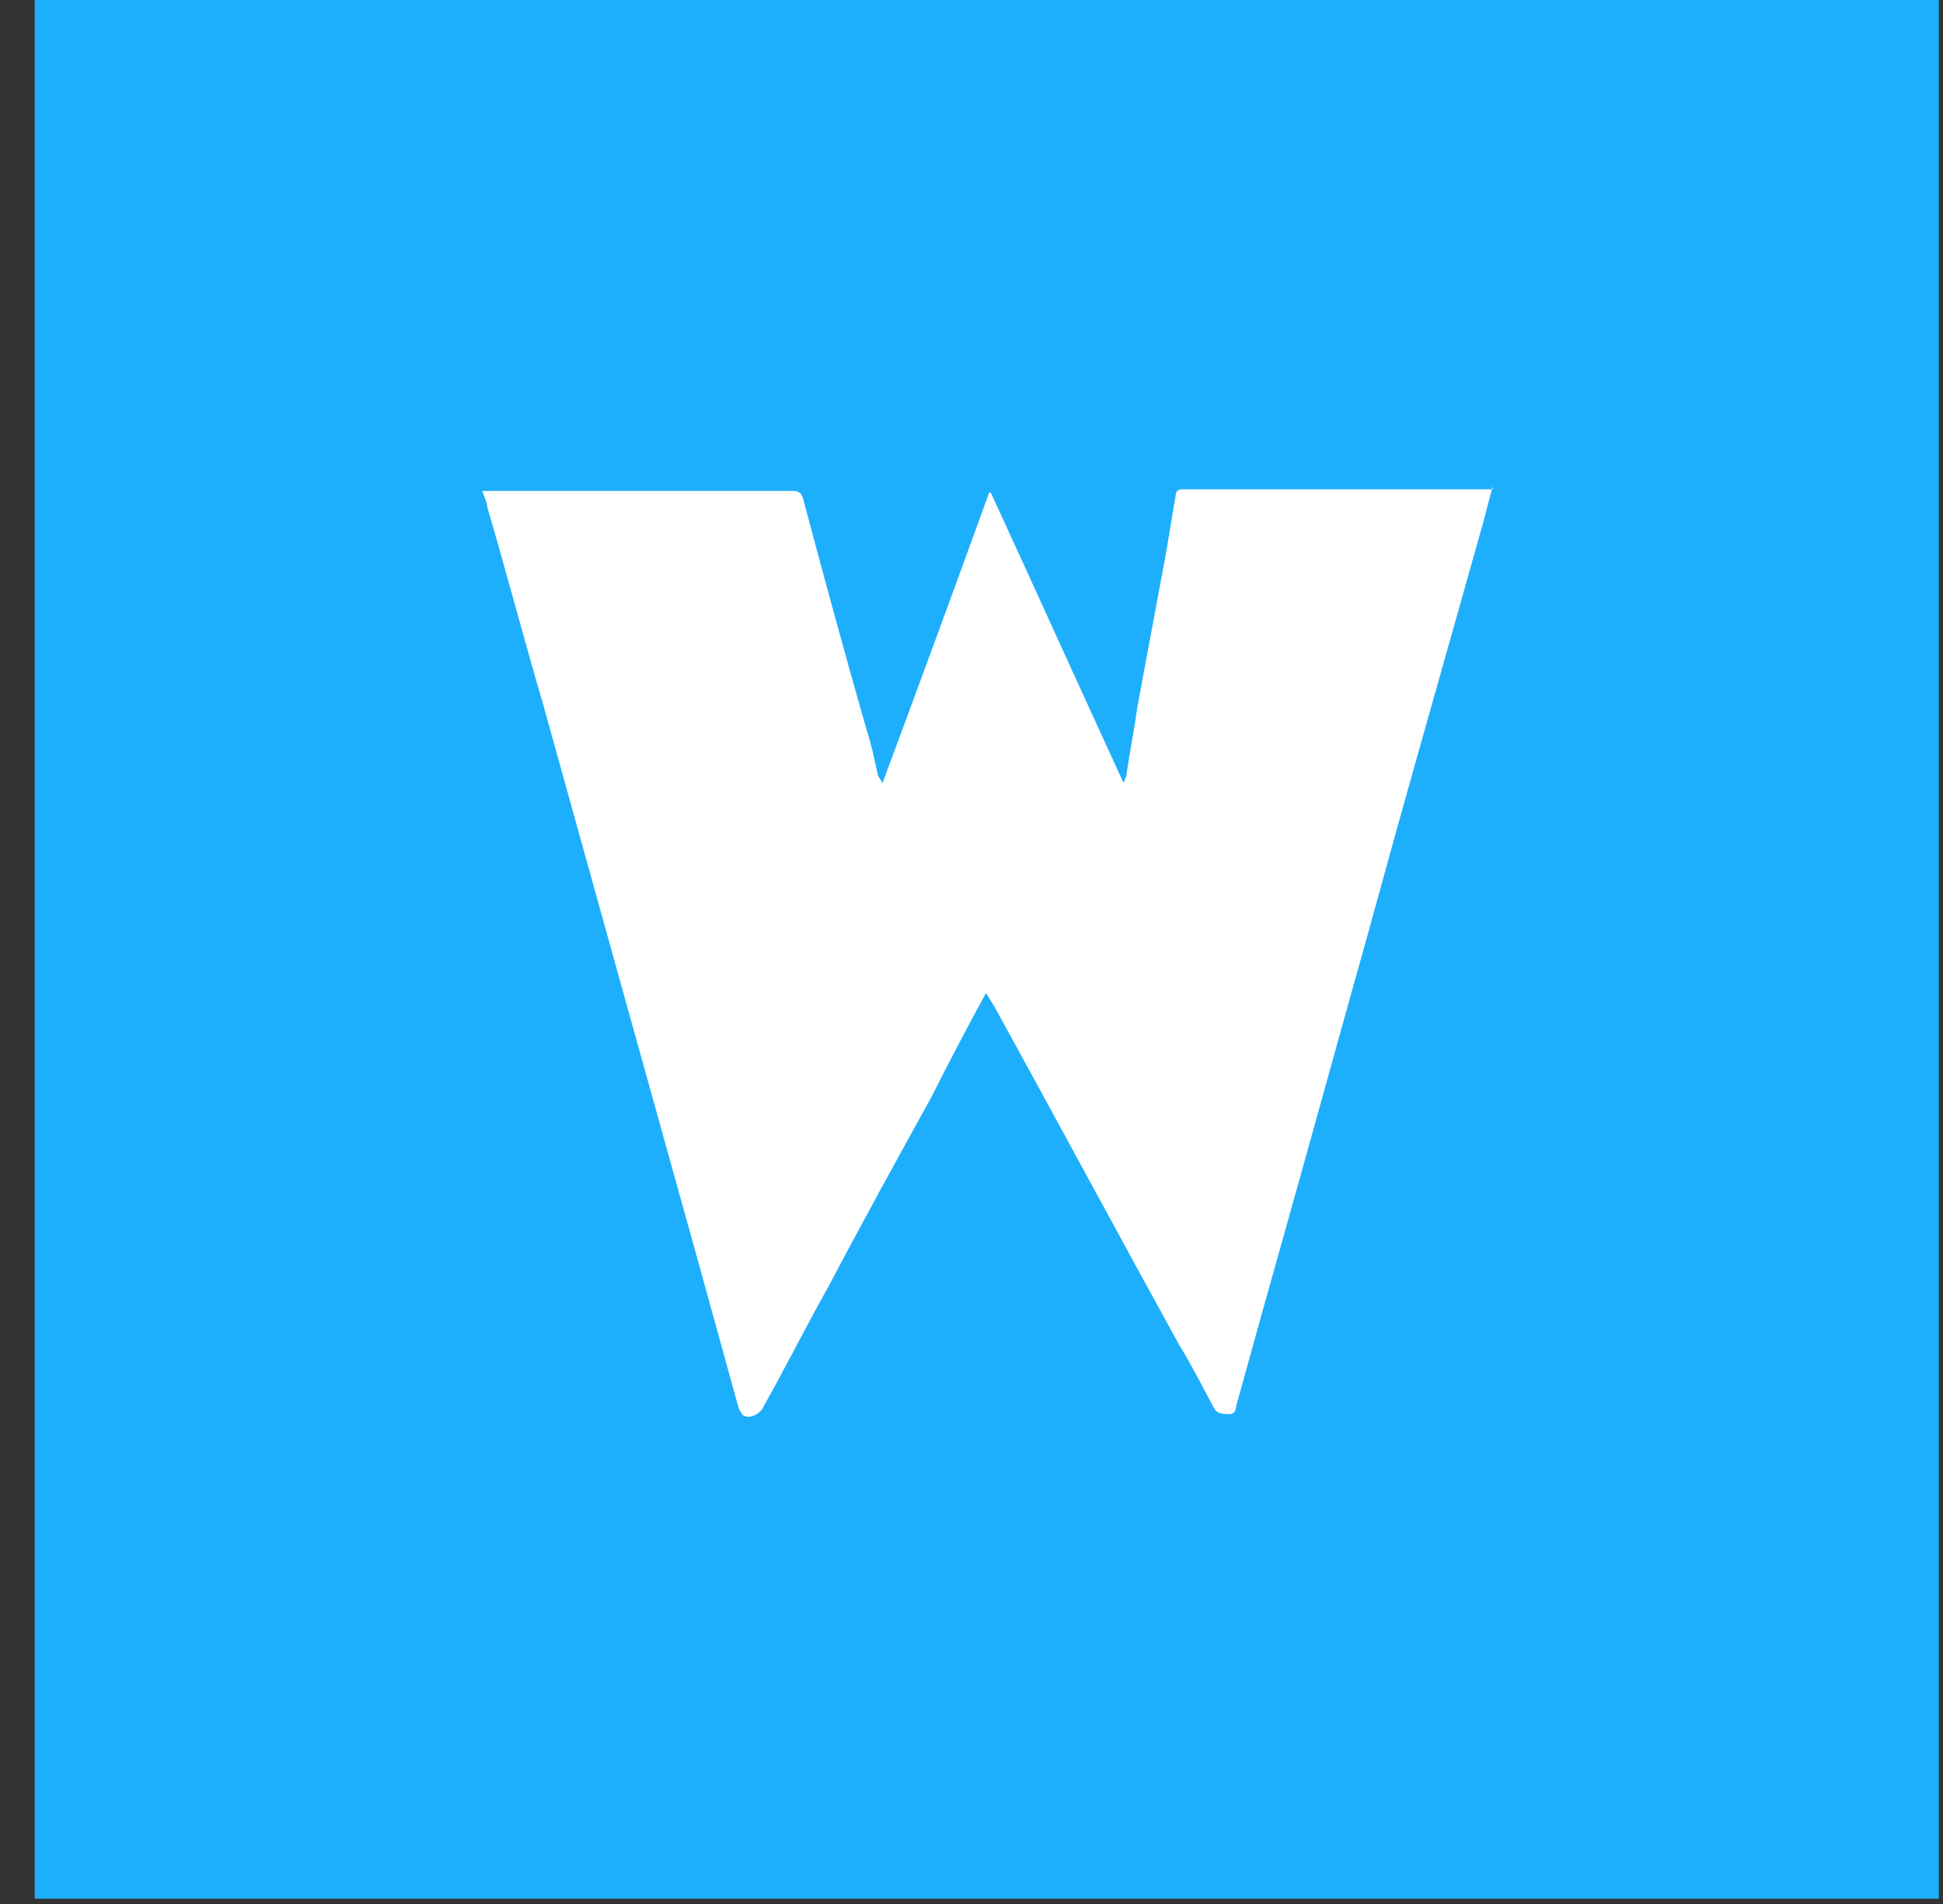 <svg width="50" height="49" viewBox="0 0 50 49" fill="none" xmlns="http://www.w3.org/2000/svg">
<rect x="0" y="0" width="50" height="49" fill="#333333" stroke="none"/>
<path d="M49.893 0H0.893V48.864H49.893V0Z" fill="#1EAFFC"/>
<path d="M38.412 12.512C38.33 12.84 38.248 13.126 38.166 13.453C37.551 15.62 36.936 17.828 36.321 19.995C35.788 21.876 35.296 23.716 34.763 25.597C34.025 28.255 33.286 30.913 32.548 33.53C32.302 34.43 32.056 35.288 31.81 36.188C31.81 36.27 31.769 36.392 31.646 36.392C31.482 36.392 31.318 36.392 31.236 36.229C30.949 35.697 30.662 35.125 30.334 34.593C28.735 31.69 27.177 28.787 25.578 25.884C25.496 25.761 25.455 25.679 25.372 25.556C24.881 26.456 24.43 27.315 23.978 28.214C23.076 29.85 22.174 31.485 21.313 33.121C20.739 34.143 20.206 35.206 19.632 36.229C19.55 36.392 19.304 36.515 19.14 36.433C19.099 36.433 19.058 36.31 19.017 36.27C18.648 34.92 18.279 33.612 17.91 32.262C17.295 30.054 16.68 27.846 16.065 25.638C15.368 23.144 14.671 20.609 13.973 18.114C13.481 16.438 13.03 14.72 12.538 13.044C12.538 12.921 12.456 12.799 12.415 12.635C13.112 12.635 13.768 12.635 14.424 12.635C16.434 12.635 18.402 12.635 20.411 12.635C20.534 12.635 20.616 12.676 20.657 12.799C21.19 14.802 21.723 16.765 22.297 18.769C22.42 19.137 22.502 19.546 22.584 19.914C22.584 19.995 22.666 20.036 22.707 20.159C23.65 17.624 24.552 15.17 25.455 12.676C25.455 12.676 25.454 12.676 25.496 12.676C26.644 15.17 27.751 17.624 28.899 20.118C28.899 20.118 28.899 20.118 28.94 20.118C28.94 20.077 28.94 20.036 28.981 19.995C29.063 19.382 29.186 18.809 29.268 18.196C29.514 16.888 29.76 15.538 30.006 14.23C30.088 13.739 30.17 13.248 30.252 12.758C30.252 12.635 30.334 12.594 30.416 12.594C32.999 12.594 35.542 12.594 38.125 12.594C38.207 12.594 38.33 12.594 38.412 12.594V12.512Z" fill="white"/>
</svg>
